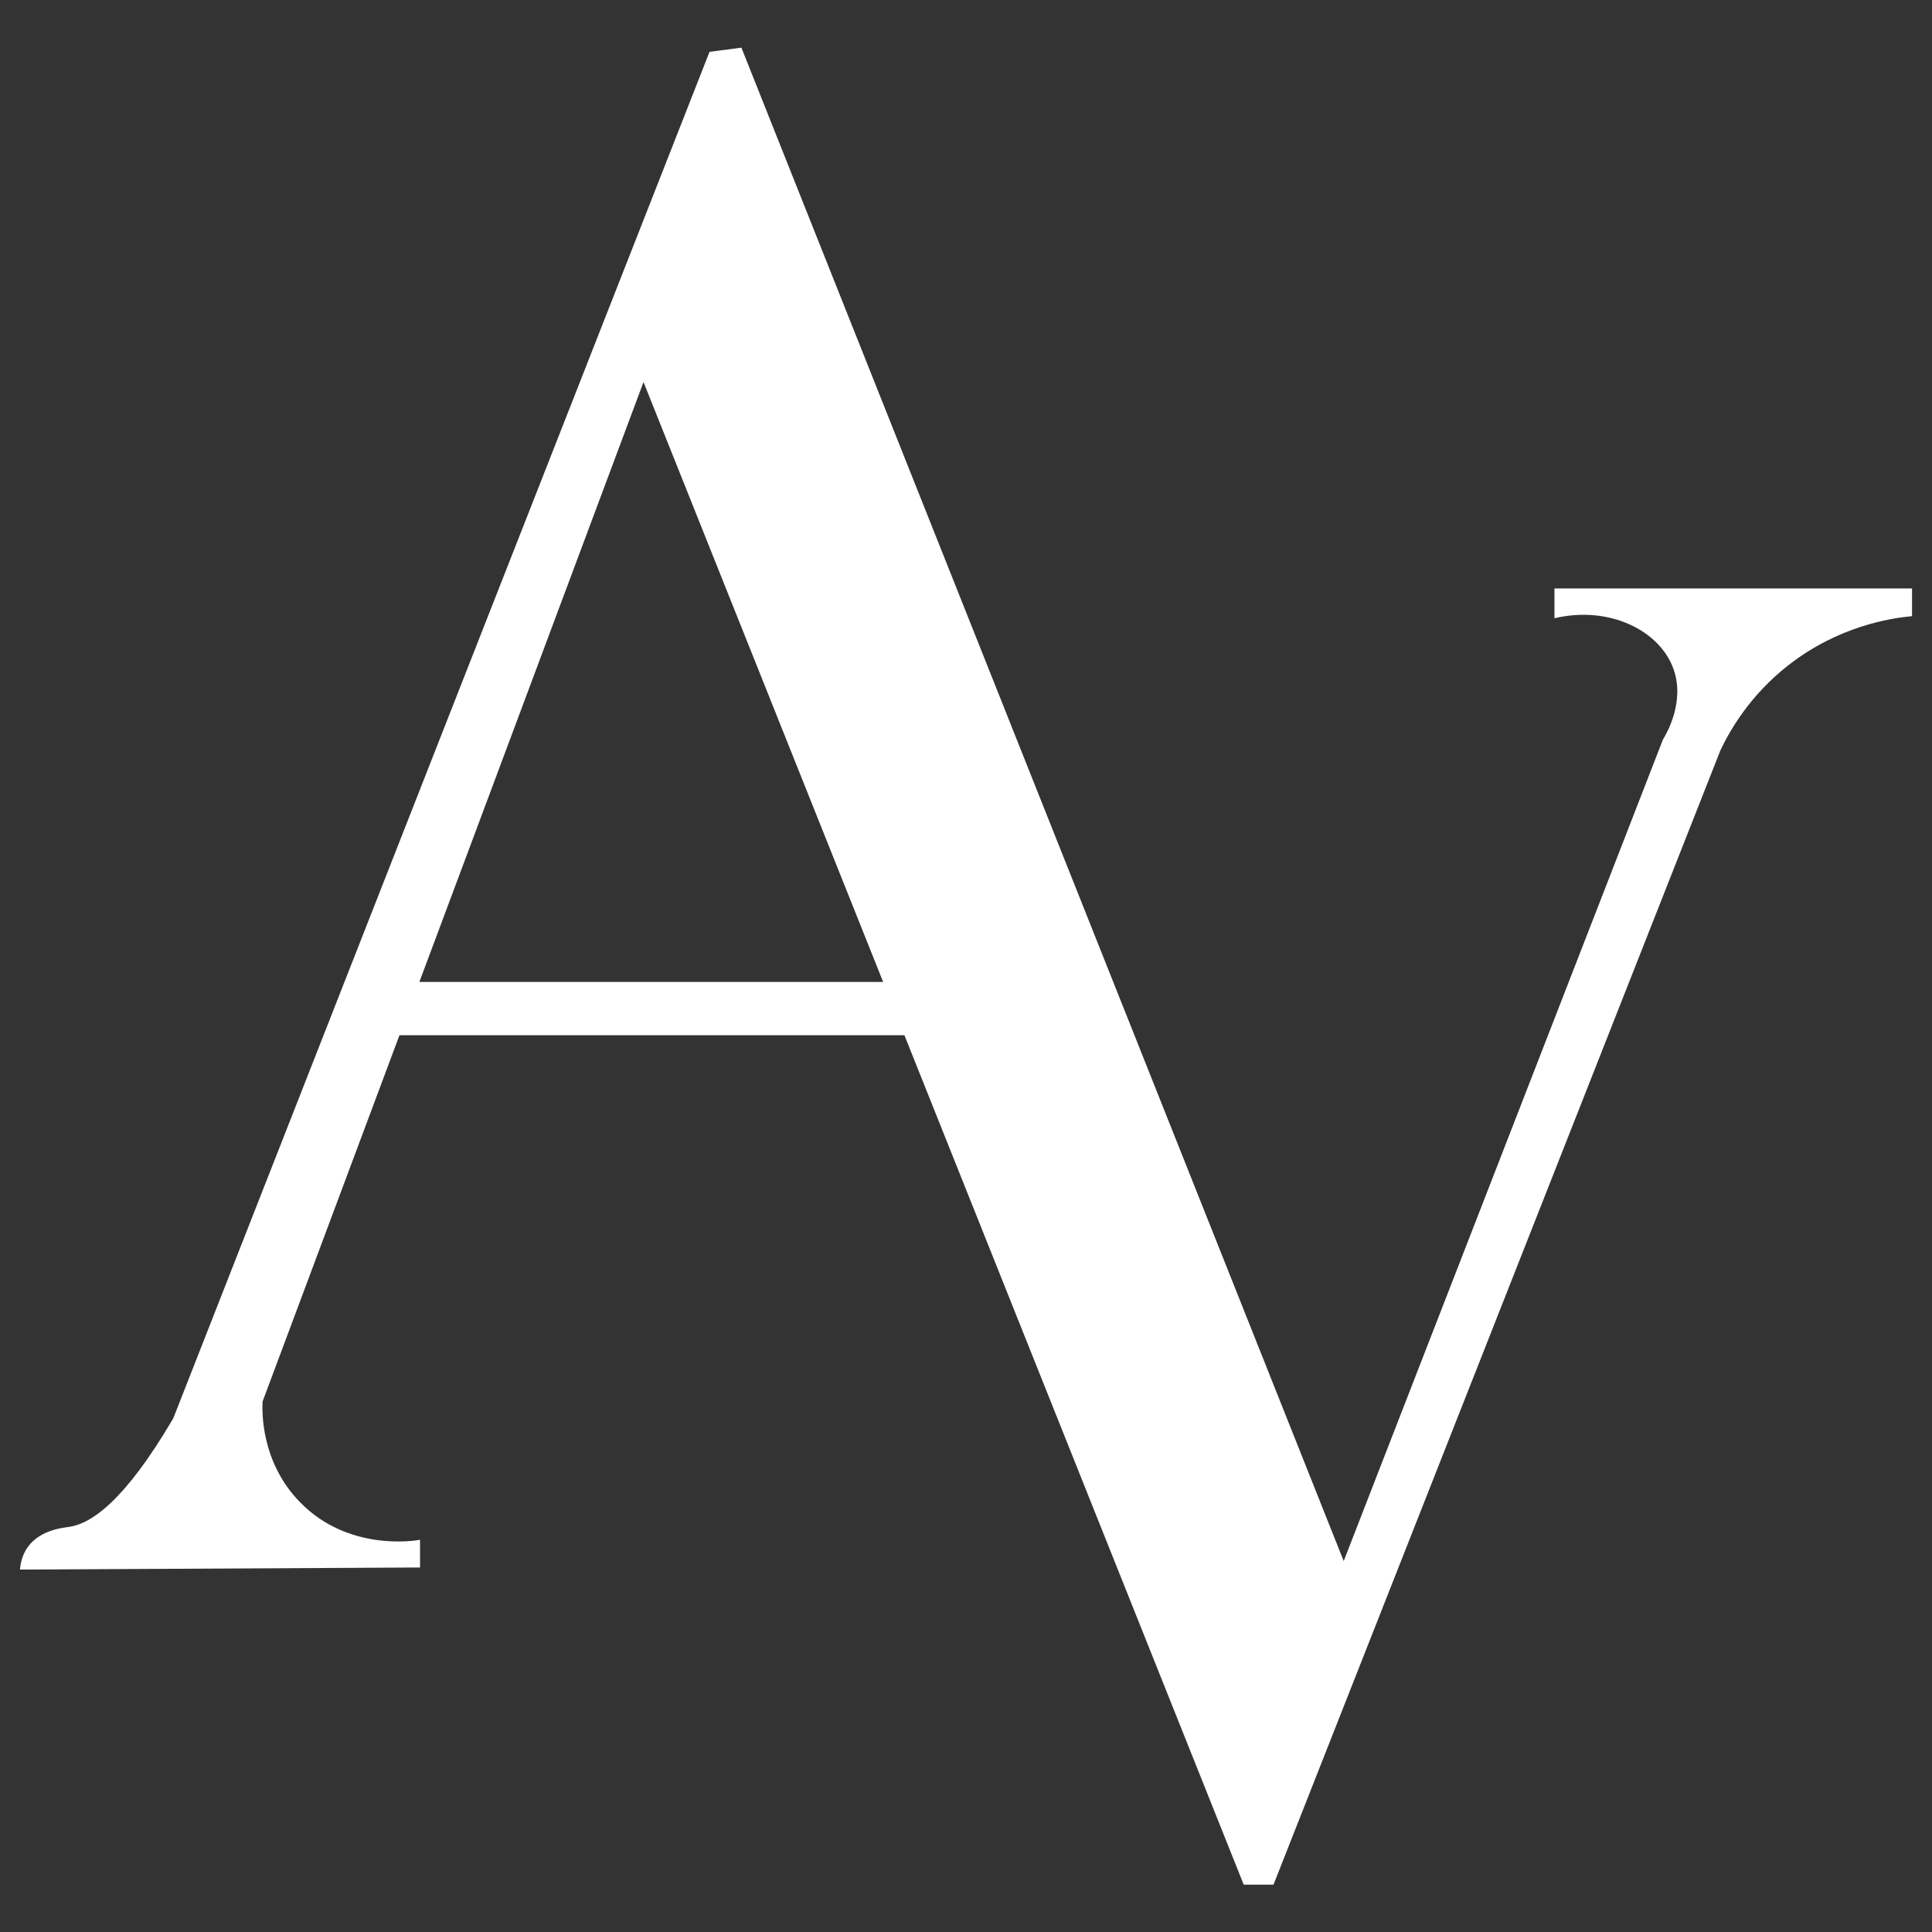 <?xml version="1.0" encoding="UTF-8"?> <svg xmlns="http://www.w3.org/2000/svg" id="_Слой_1" data-name="Слой_1" version="1.1" viewBox="0 0 120 120"><rect x="0" y="0" width="120" height="120" fill="#333333" stroke="none"/><defs><style> .st0 { fill: #fff; } </style></defs><path class="st0" d="M1.24,97.48c.04-.4.15-.96.53-1.45.77-1.01,2.15-1.14,2.51-1.19,1.39-.2,3.46-1.6,6.48-6.74C21.86,59.8,32.96,31.51,44.07,3.22l1.98-.26,37.41,94,19.83-51.03c.24-.39,1.37-2.35.66-4.36-.84-2.39-3.97-3.98-7.4-3.17v-1.85h22.21v1.72c-1.37.13-4.58.63-7.67,3.04-2.41,1.88-3.65,4.07-4.23,5.29-9.25,23.49-18.51,46.98-27.76,70.46h-1.85c-12.43-31.11-24.85-62.22-37.28-93.33-7.89,21.11-15.77,42.22-23.66,63.32-.03.54-.14,3.74,2.33,6.26,2.98,3.05,7.08,2.4,7.45,2.33v1.72l-24.85.13Z"></path><rect class="st0" x="24.59" y="60.99" width="33.05" height="3.31"></rect></svg> 